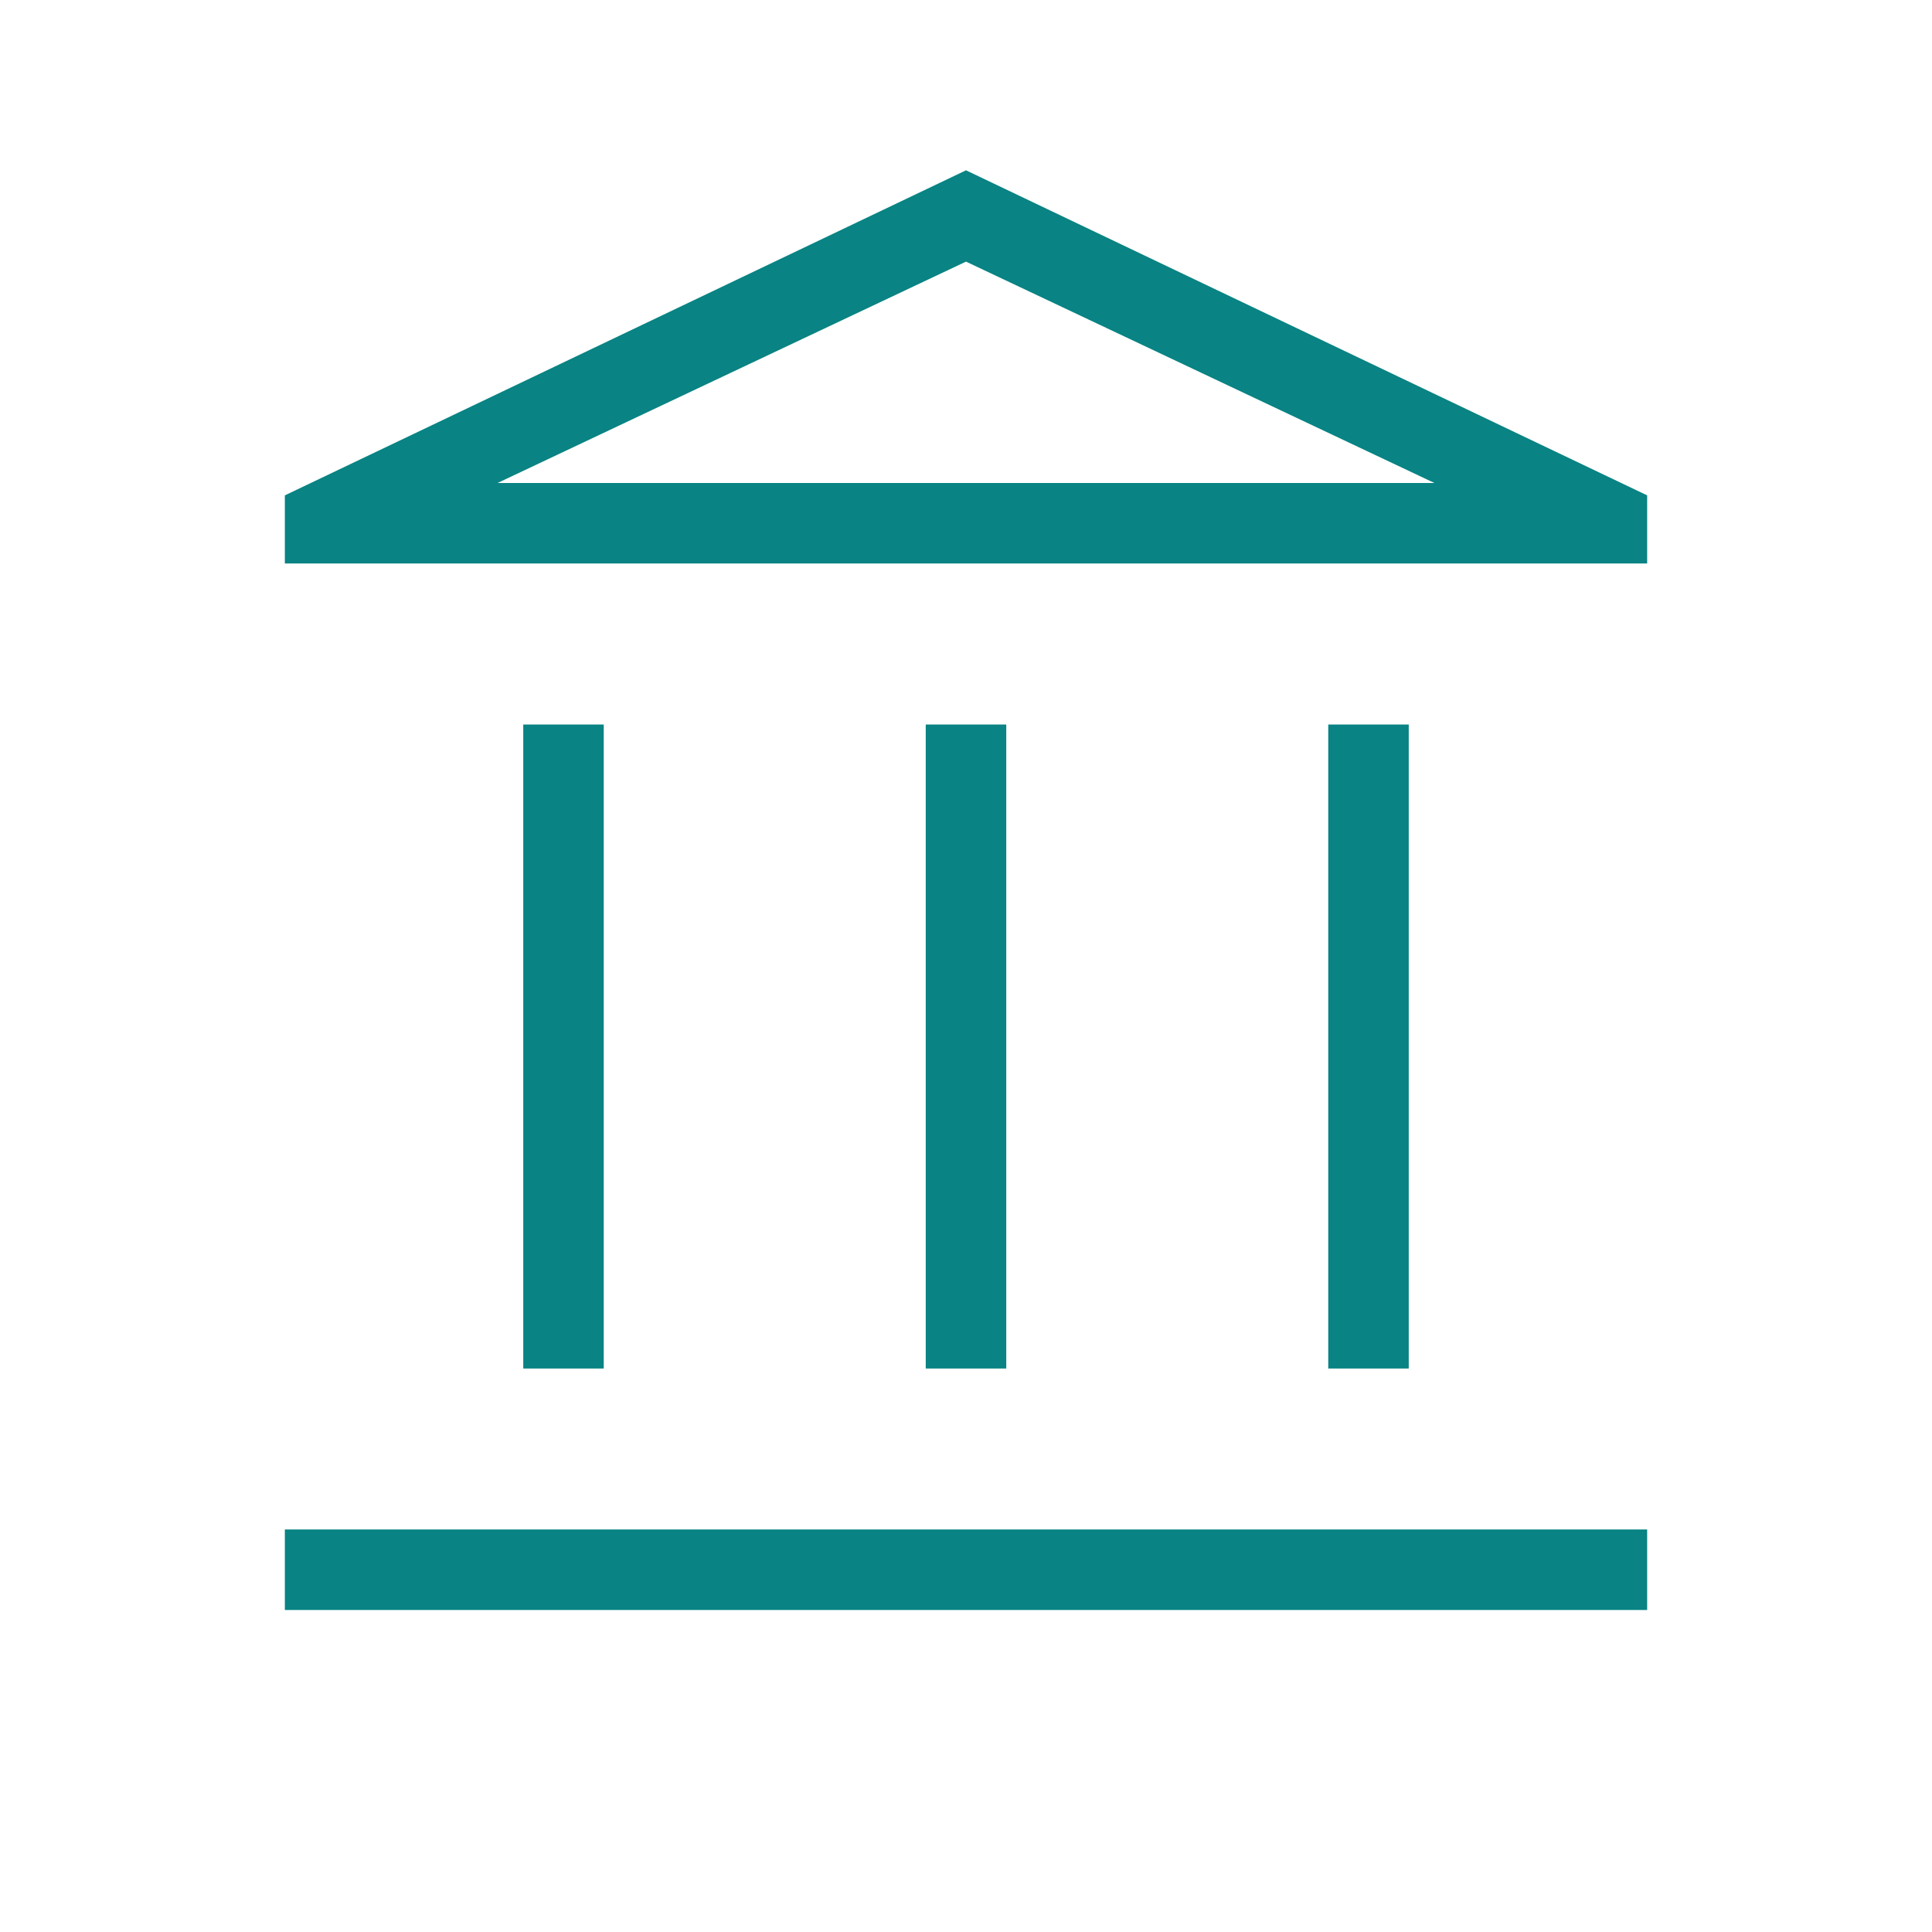 <svg width="80" height="80" viewBox="0 0 80 80" fill="none" xmlns="http://www.w3.org/2000/svg">
<path d="M21.667 56.667V30H25V56.667H21.667ZM38.333 56.667V30H41.667V56.667H38.333ZM11.795 66.667V63.333H68.205V66.667H11.795ZM55 56.667V30H58.333V56.667H55ZM11.795 23.333V20.512L40 7.052L68.205 20.512V23.333H11.795ZM20.602 20H59.397L40 10.833L20.602 20Z" fill="#098383"/>
</svg>

